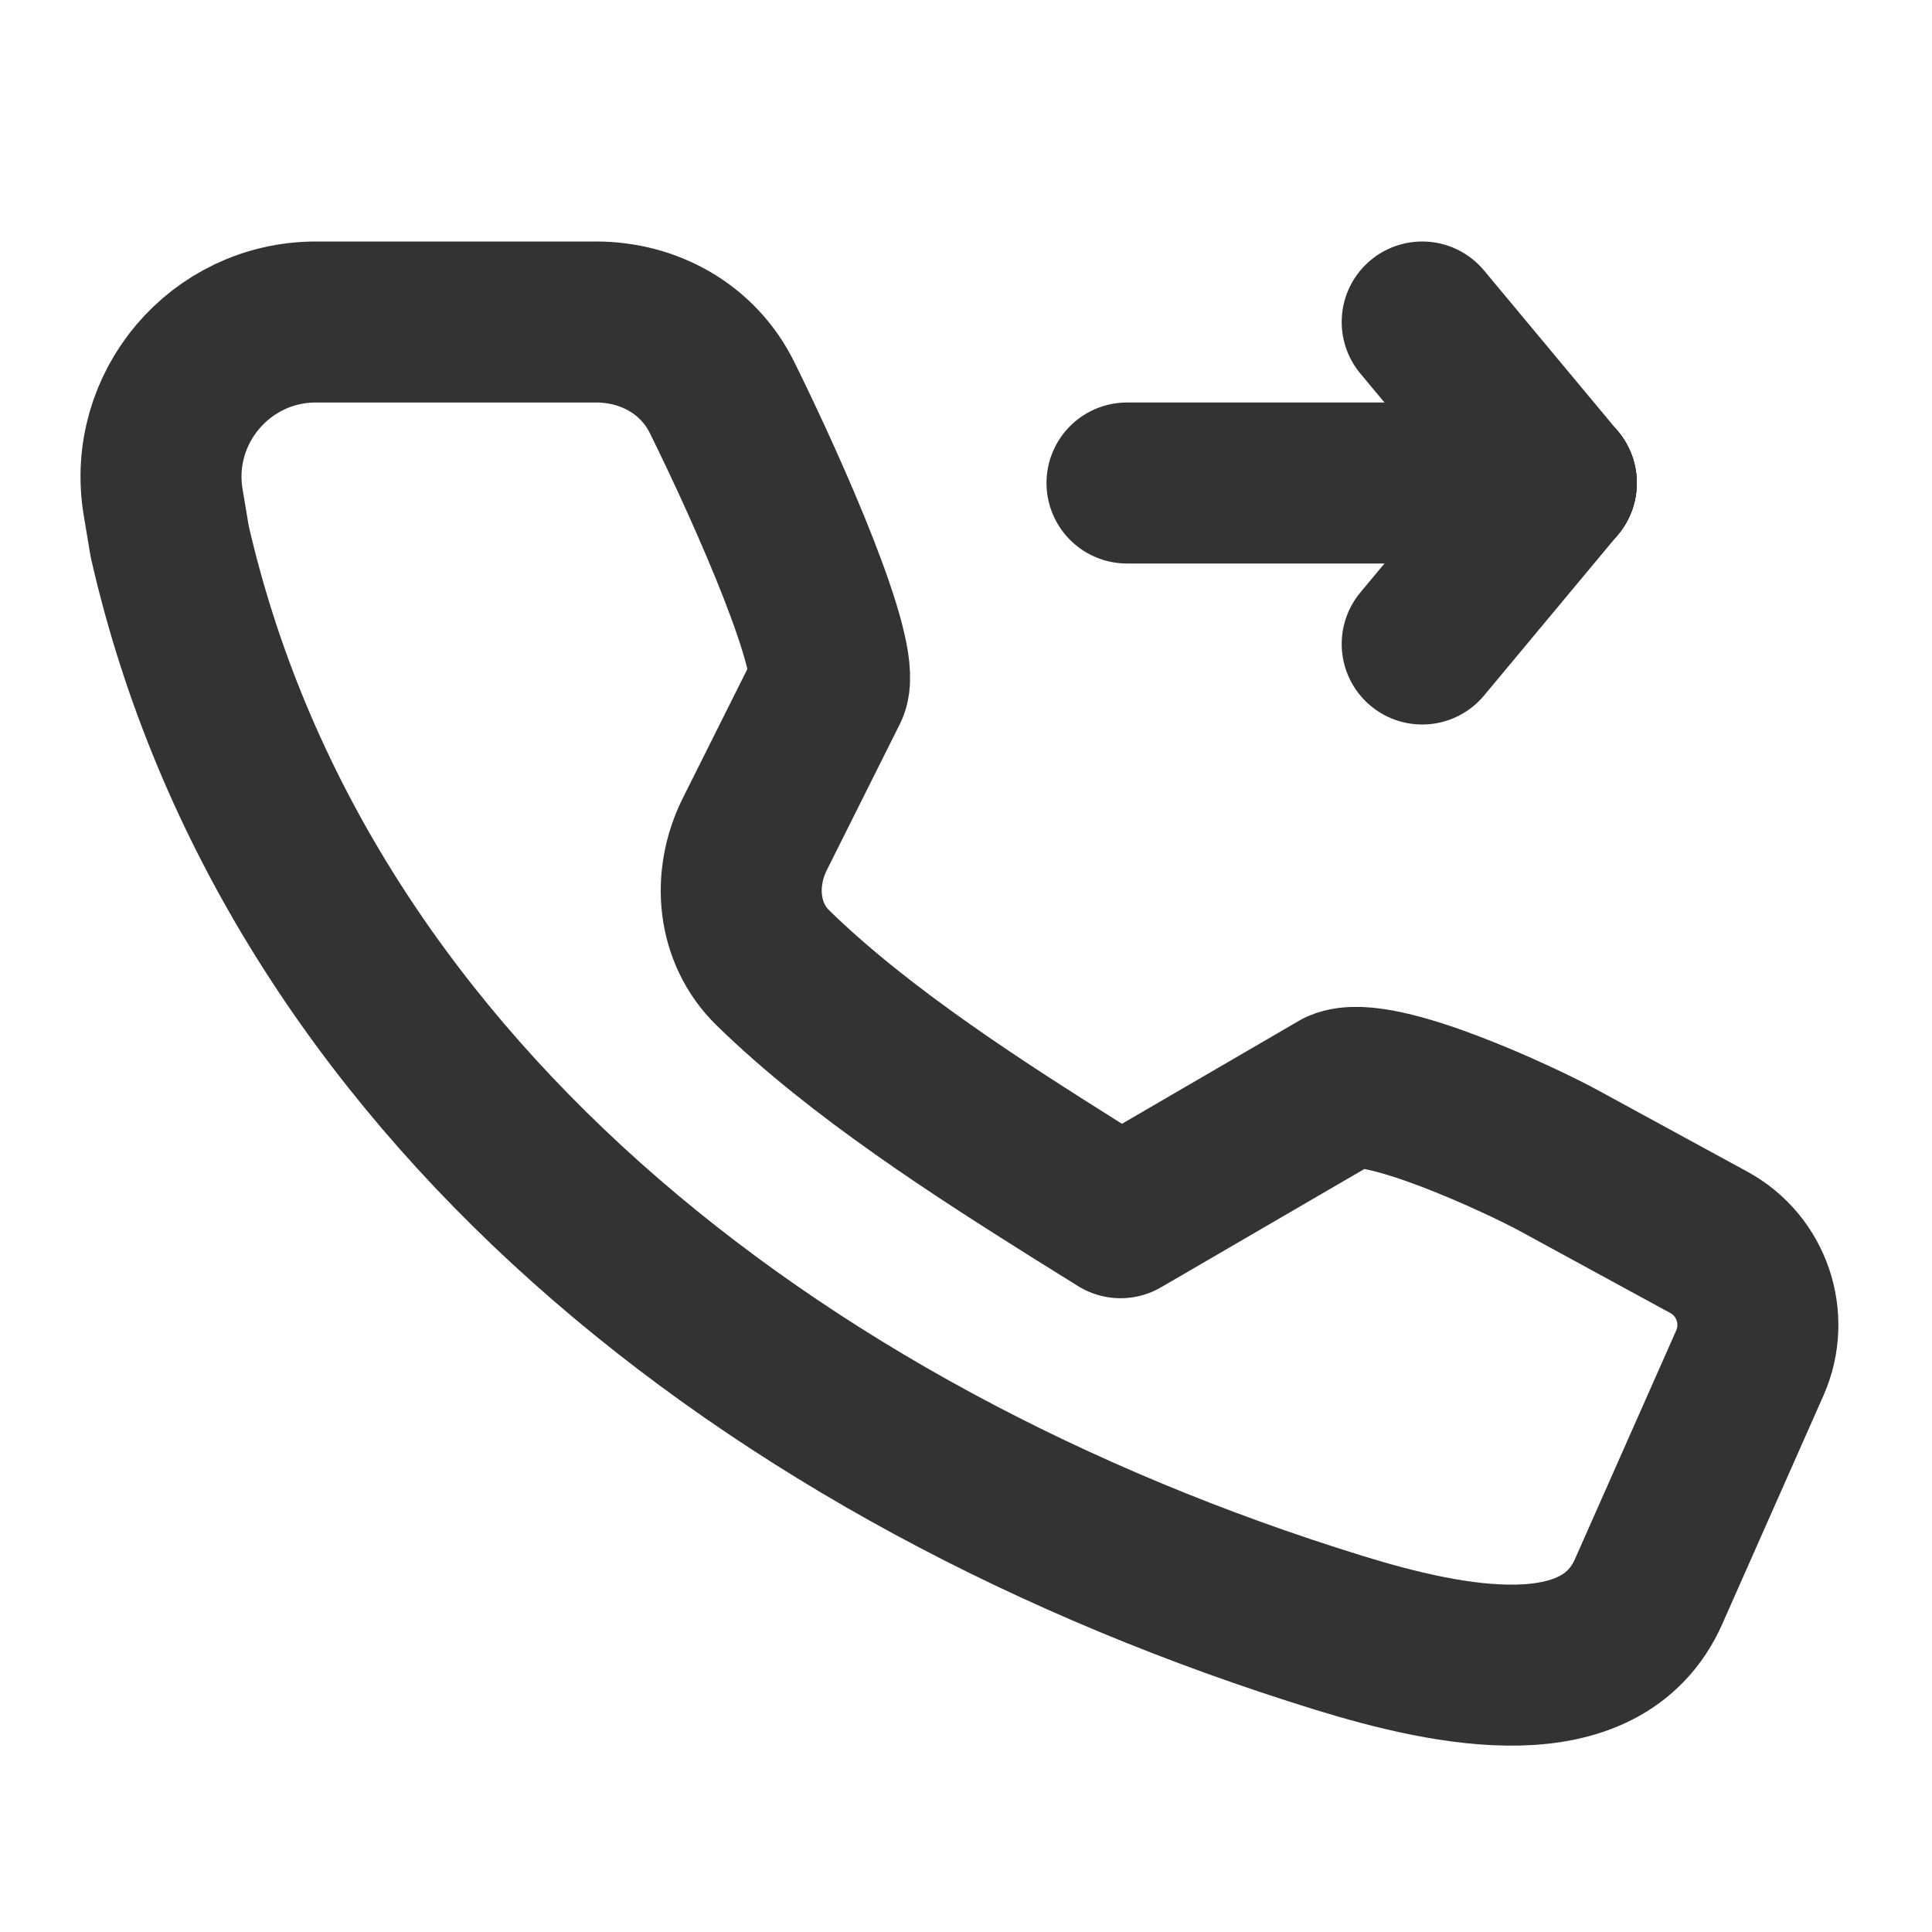 <svg width="24" height="24" viewBox="0 0 24 24" fill="none" xmlns="http://www.w3.org/2000/svg">
<path d="M20.48 19.77L21.737 16.932C21.983 16.376 21.761 15.723 21.228 15.433L19.365 14.418C18.904 14.166 17.126 13.332 16.646 13.541L13.92 15.127L13.374 14.787C12.197 14.047 10.688 13.086 9.602 12.024C9.157 11.59 9.099 10.916 9.377 10.361L10.286 8.543C10.448 8.156 9.578 6.17 8.97 4.939C8.675 4.341 8.069 4 7.403 4L3.925 4C2.736 4 1.831 5.068 2.027 6.241L2.108 6.726C3.633 13.396 9.545 18.095 16.631 20.283C18.017 20.711 19.892 21.096 20.48 19.77Z" stroke="#333333" stroke-width="2" stroke-linecap="round" stroke-linejoin="round"/>
<path d="M19.333 6L14 6" stroke="#333333" stroke-width="2" stroke-linecap="round" stroke-linejoin="round"/>
<path d="M19.333 6L17.667 4" stroke="#333333" stroke-width="2" stroke-linecap="round" stroke-linejoin="round"/>
<path d="M19.333 6L17.667 8" stroke="#333333" stroke-width="2" stroke-linecap="round" stroke-linejoin="round"/>
</svg>
